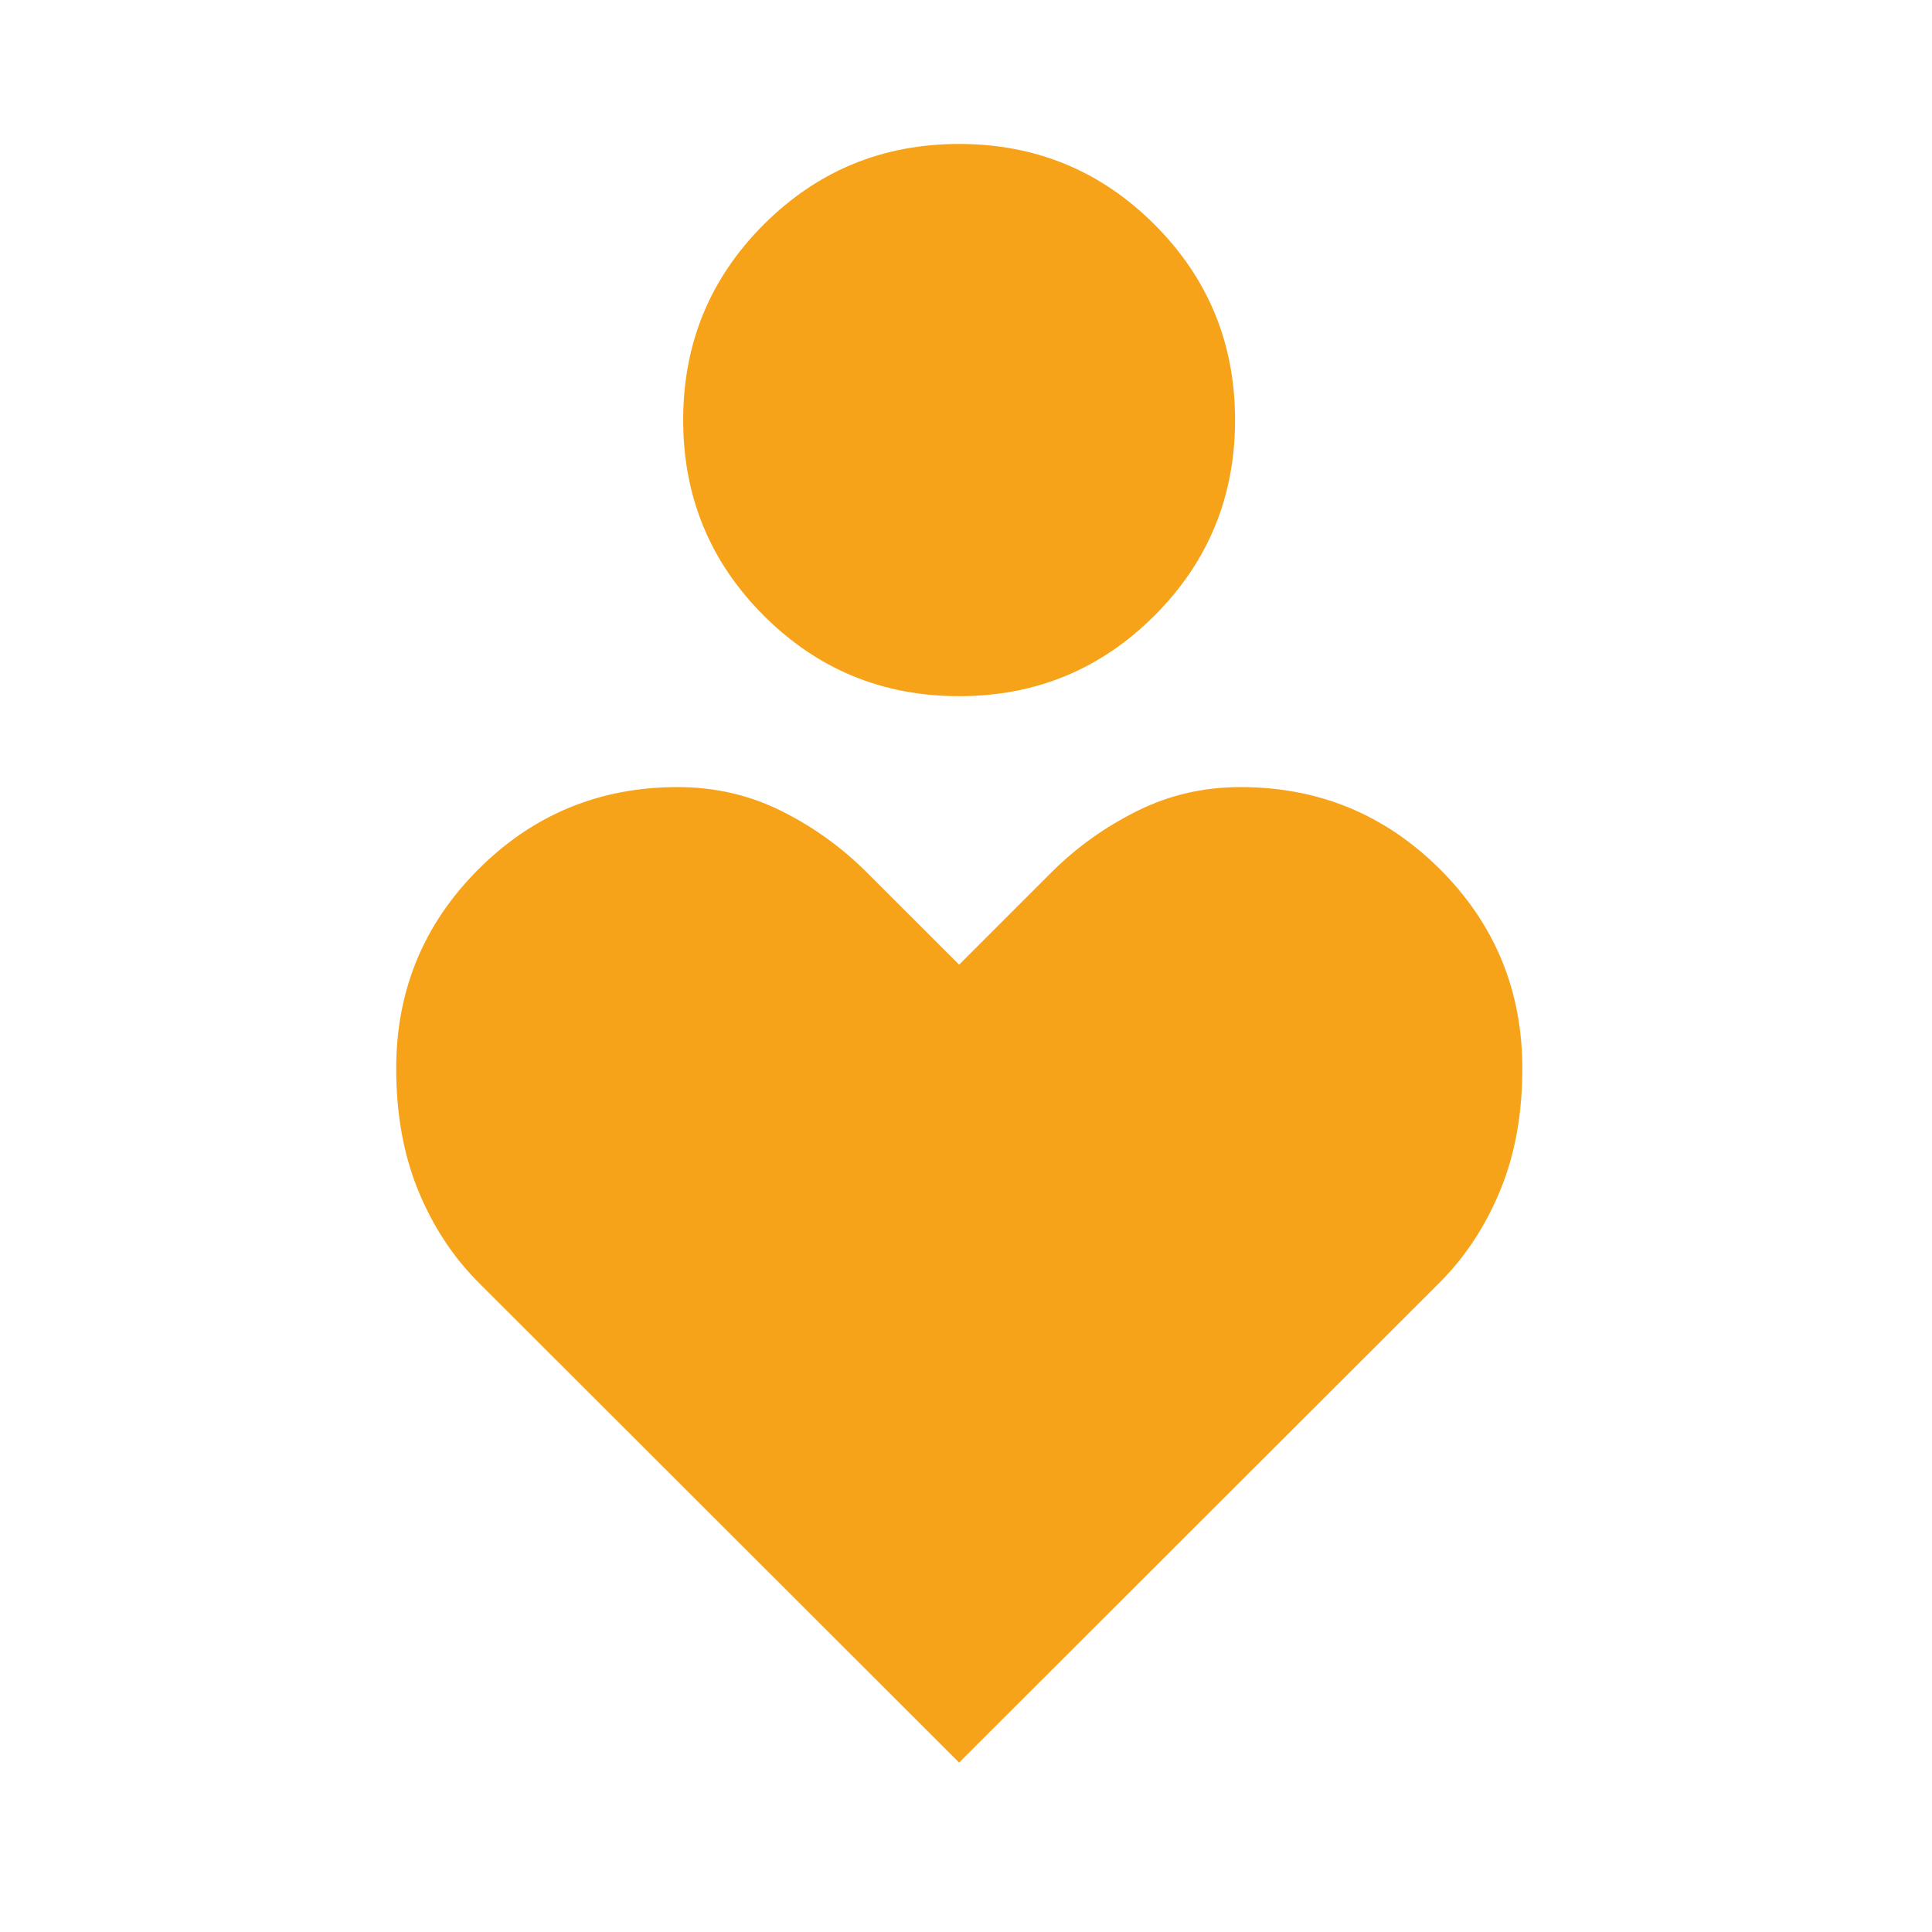 <svg width="41" height="41" viewBox="0 0 41 41" fill="none" xmlns="http://www.w3.org/2000/svg">
<mask id="mask0_5399_11053" style="mask-type:alpha" maskUnits="userSpaceOnUse" x="0" y="0" width="41" height="41">
<rect x="0.354" y="0.23" width="40" height="40" fill="#D9D9D9"/>
</mask>
<g mask="url(#mask0_5399_11053)">
<path d="M20.354 14.774C18.73 14.774 17.348 14.204 16.208 13.064C15.068 11.924 14.498 10.54 14.498 8.914C14.498 7.287 15.068 5.904 16.208 4.764C17.348 3.625 18.73 3.055 20.354 3.055C21.978 3.055 23.36 3.625 24.5 4.764C25.64 5.904 26.21 7.287 26.21 8.914C26.21 10.54 25.64 11.924 24.5 13.064C23.36 14.204 21.978 14.774 20.354 14.774ZM20.354 37.405L10.145 27.206C9.604 26.661 9.179 26.011 8.871 25.255C8.563 24.5 8.408 23.64 8.408 22.674C8.408 21.019 8.99 19.61 10.153 18.447C11.316 17.285 12.725 16.703 14.381 16.703C15.167 16.703 15.899 16.871 16.576 17.207C17.255 17.544 17.861 17.98 18.396 18.515L20.354 20.472L22.311 18.515C22.838 17.988 23.442 17.555 24.125 17.214C24.807 16.873 25.541 16.703 26.327 16.703C27.983 16.703 29.393 17.285 30.559 18.447C31.724 19.61 32.306 21.02 32.306 22.676C32.306 23.64 32.151 24.499 31.84 25.254C31.53 26.01 31.104 26.661 30.563 27.206L20.354 37.405Z" fill="#F7A31A"/>
</g>
</svg>
